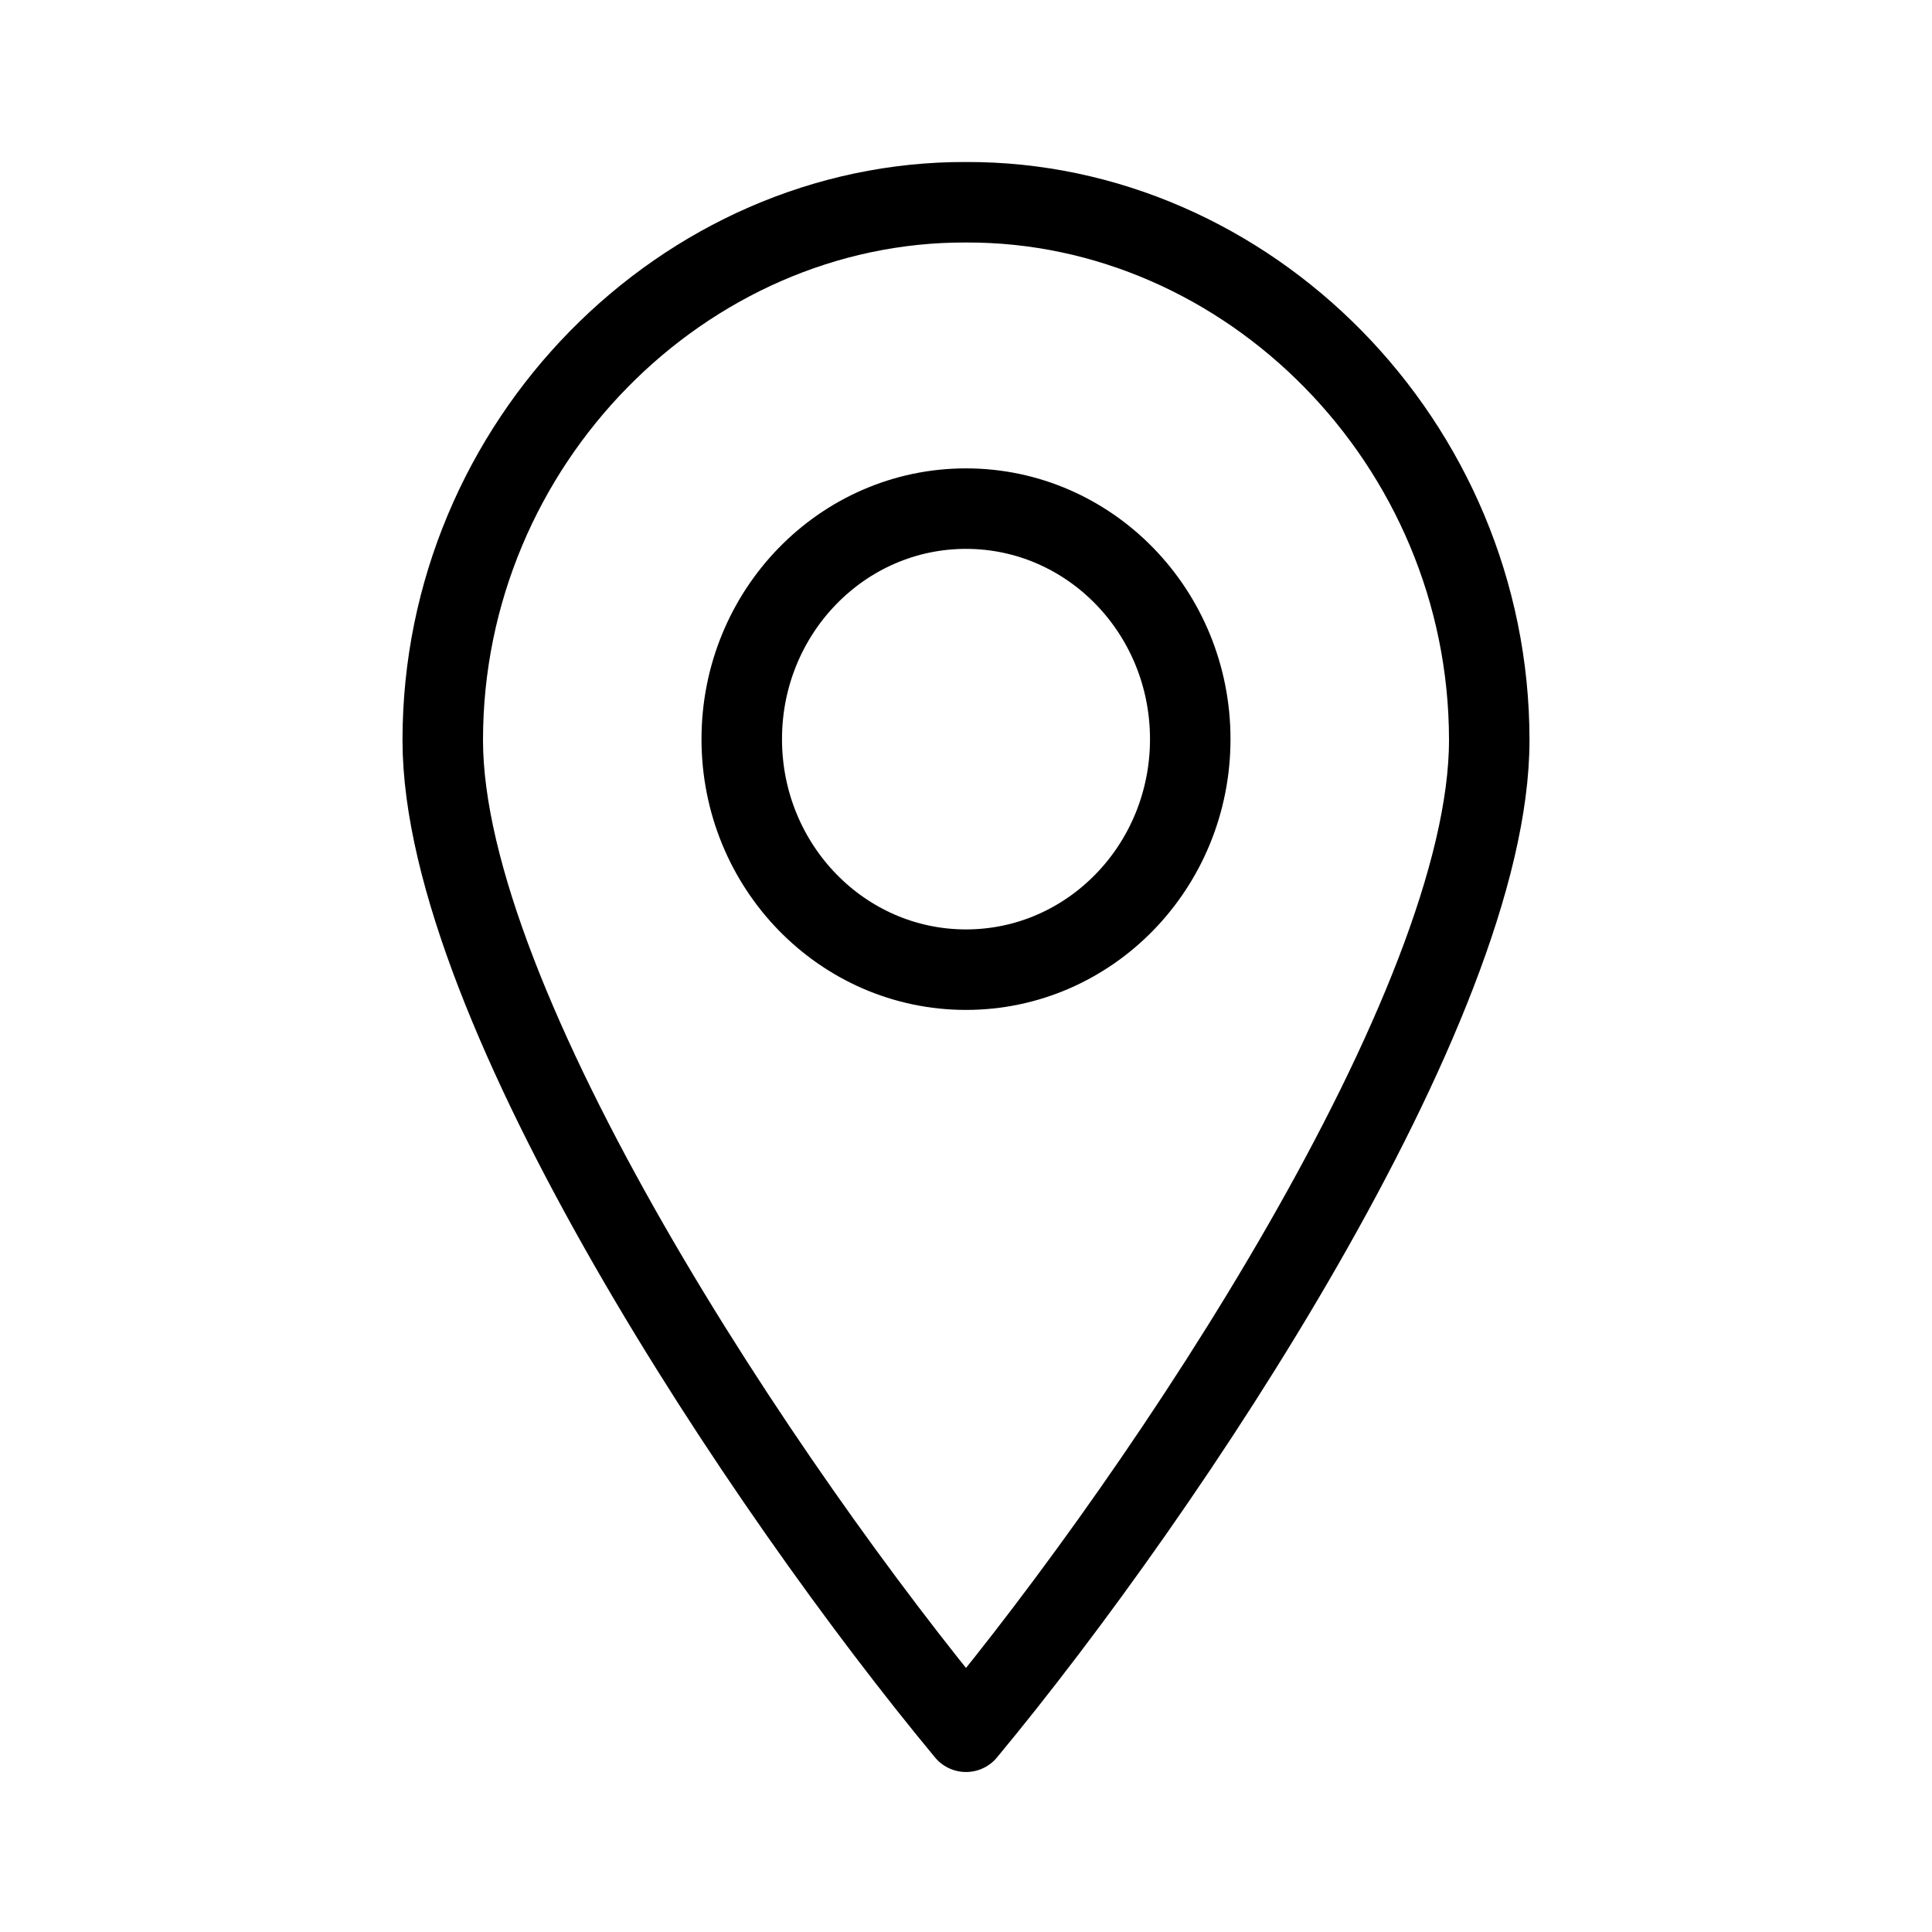 <?xml version="1.0" encoding="UTF-8"?>
<svg version="1.1" viewBox="0 0 384 384" xmlns="http://www.w3.org/2000/svg">
  <g transform="translate(0 -666.07)">
    <path d="m192 706.27c-56-0.208-104 47.792-104 106.91 0 52.883 64 148.88 104 197.09 40-48.207 104-144.21 104-197.09 0-59.117-48-107.12-104-106.91zm0 60.893c24.616 0 44.571 20.513 44.571 45.818s-19.955 45.818-44.571 45.818-44.571-20.513-44.571-45.818 19.955-45.818 44.571-45.818z" fill="none" stroke="#000" stroke-linejoin="round" stroke-width="16"/>
  </g>
</svg>
